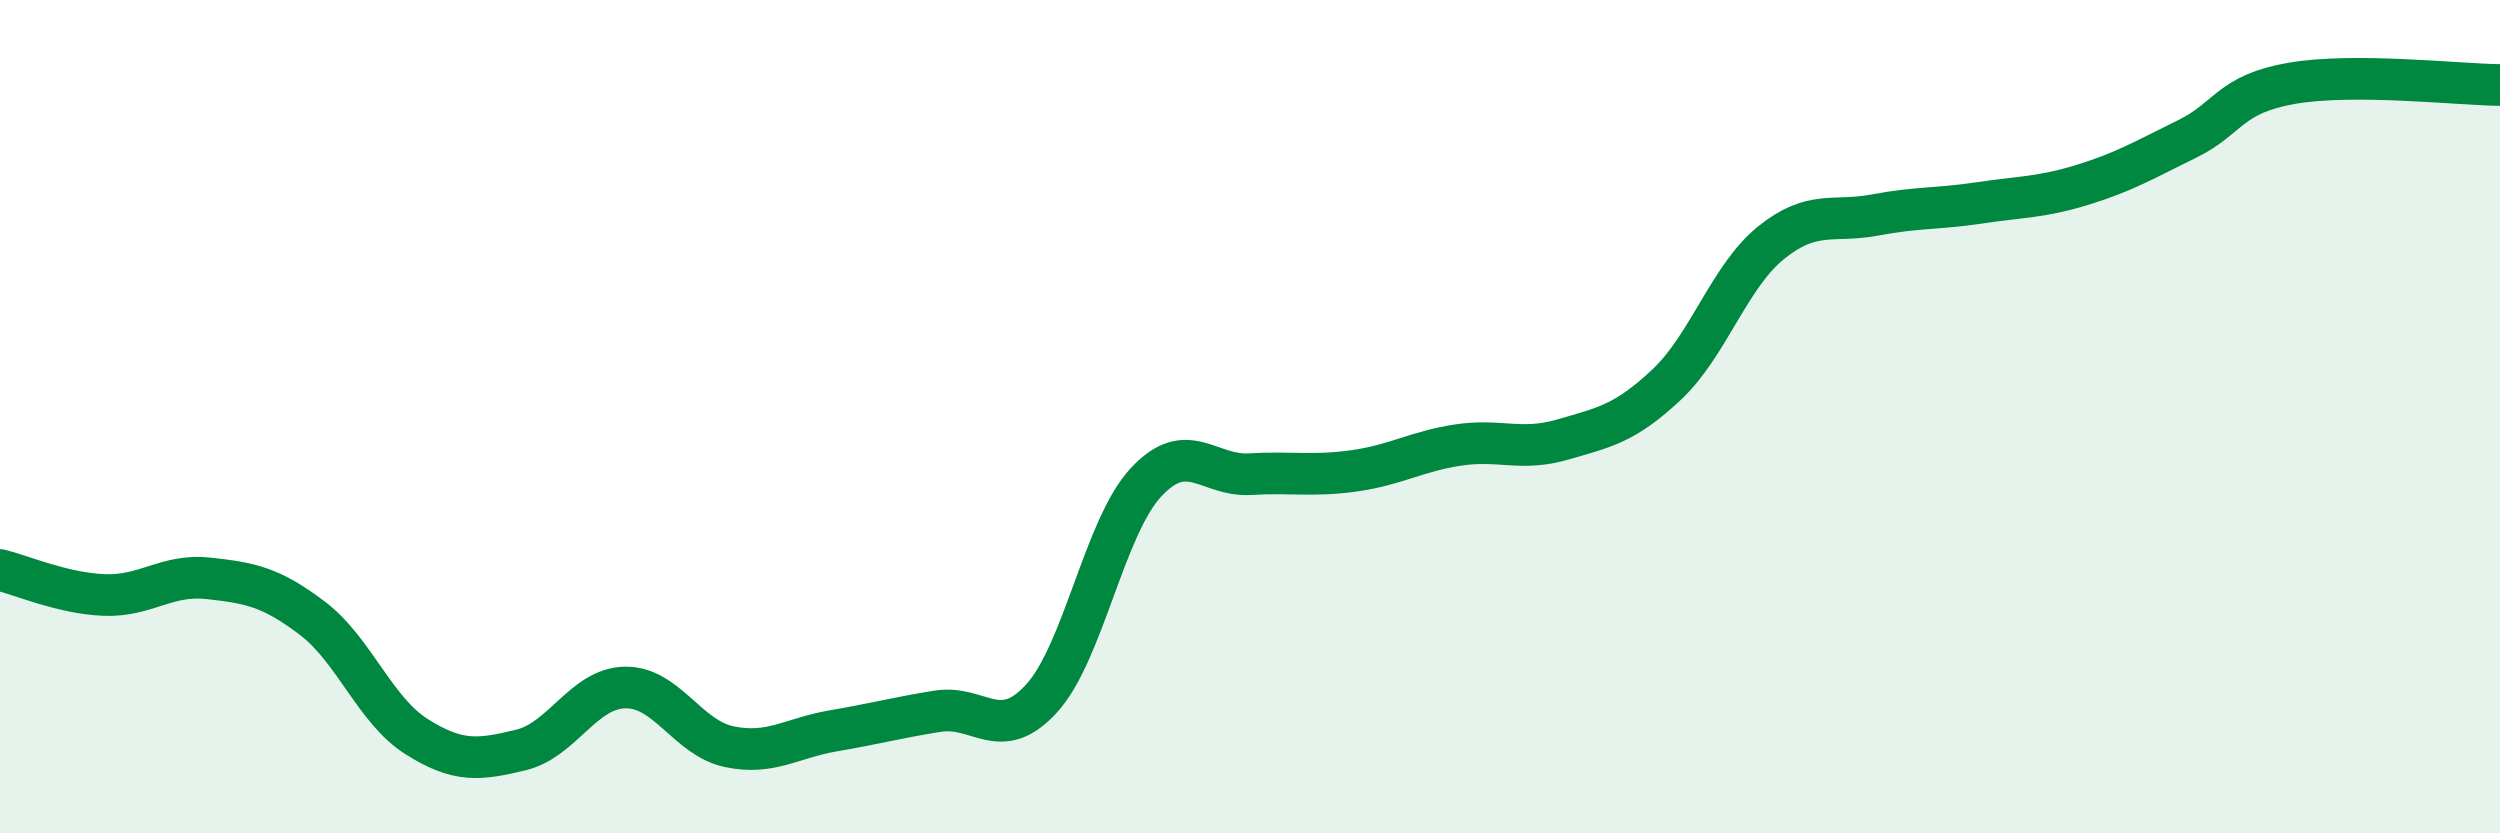 
    <svg width="60" height="20" viewBox="0 0 60 20" xmlns="http://www.w3.org/2000/svg">
      <path
        d="M 0,13.68 C 0.5,13.8 1.5,14.24 2.5,14.28 C 3.5,14.32 4,13.77 5,13.88 C 6,13.99 6.5,14.08 7.5,14.84 C 8.5,15.6 9,17.05 10,17.68 C 11,18.31 11.5,18.24 12.5,18 C 13.5,17.76 14,16.52 15,16.5 C 16,16.48 16.5,17.71 17.5,17.92 C 18.5,18.13 19,17.71 20,17.54 C 21,17.37 21.5,17.23 22.5,17.07 C 23.5,16.91 24,17.86 25,16.76 C 26,15.66 26.5,12.66 27.5,11.58 C 28.5,10.5 29,11.44 30,11.38 C 31,11.32 31.5,11.44 32.5,11.3 C 33.5,11.16 34,10.83 35,10.68 C 36,10.53 36.5,10.84 37.5,10.55 C 38.5,10.26 39,10.17 40,9.23 C 41,8.29 41.5,6.64 42.5,5.83 C 43.5,5.02 44,5.35 45,5.16 C 46,4.97 46.5,5.02 47.5,4.87 C 48.5,4.72 49,4.74 50,4.43 C 51,4.12 51.5,3.82 52.5,3.33 C 53.5,2.84 53.5,2.26 55,2 C 56.5,1.74 59,2.03 60,2.04L60 20L0 20Z"
        fill="#008740"
        opacity="0.1"
        stroke-linecap="round"
        stroke-linejoin="round"
      />
      <path
        d="M 0,13.68 C 0.5,13.8 1.5,14.24 2.5,14.28 C 3.5,14.32 4,13.77 5,13.88 C 6,13.99 6.5,14.08 7.5,14.84 C 8.5,15.6 9,17.05 10,17.68 C 11,18.31 11.5,18.24 12.5,18 C 13.5,17.76 14,16.52 15,16.5 C 16,16.48 16.5,17.71 17.5,17.92 C 18.5,18.13 19,17.71 20,17.54 C 21,17.37 21.5,17.23 22.5,17.07 C 23.5,16.91 24,17.86 25,16.76 C 26,15.66 26.5,12.66 27.5,11.58 C 28.5,10.5 29,11.44 30,11.38 C 31,11.32 31.5,11.44 32.5,11.3 C 33.5,11.16 34,10.83 35,10.68 C 36,10.53 36.5,10.84 37.5,10.55 C 38.5,10.26 39,10.17 40,9.23 C 41,8.29 41.5,6.64 42.5,5.83 C 43.5,5.02 44,5.35 45,5.16 C 46,4.97 46.5,5.02 47.5,4.87 C 48.5,4.72 49,4.74 50,4.43 C 51,4.12 51.5,3.82 52.5,3.33 C 53.5,2.84 53.5,2.26 55,2 C 56.5,1.74 59,2.03 60,2.04"
        stroke="#008740"
        stroke-width="1"
        fill="none"
        stroke-linecap="round"
        stroke-linejoin="round"
      />
    </svg>
  